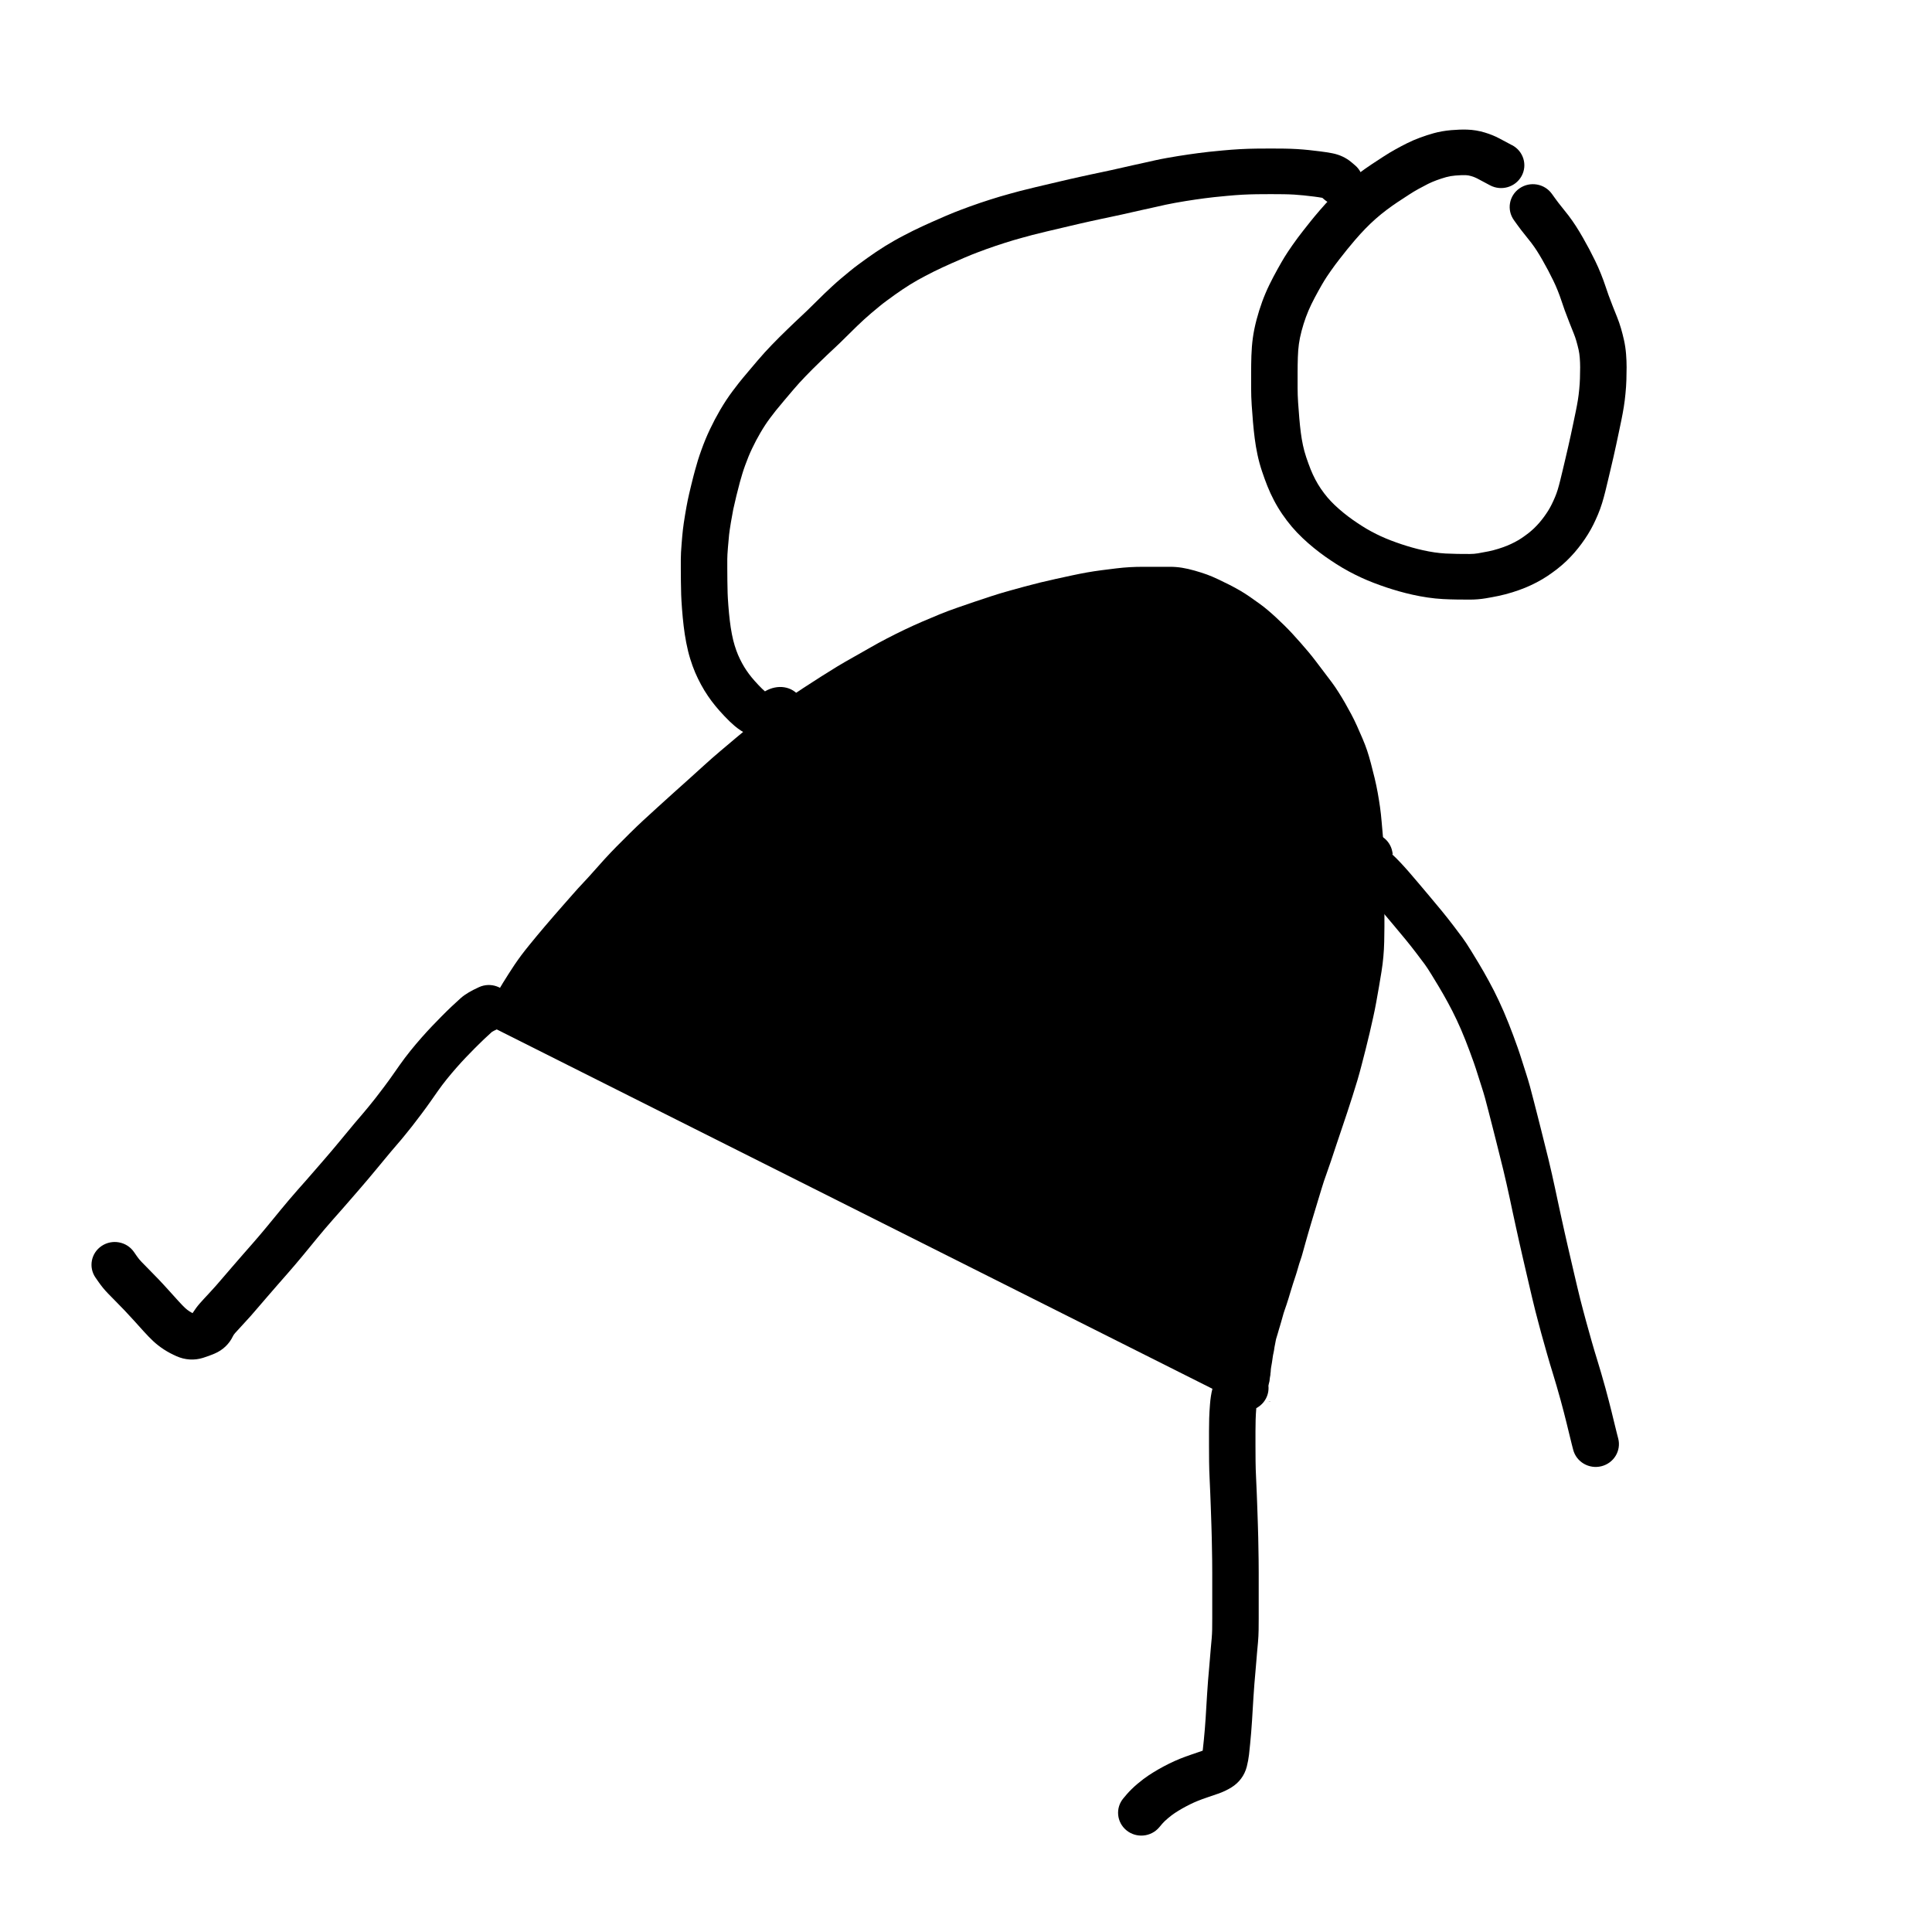 <?xml version="1.0" encoding="UTF-8"?>
<!-- Uploaded to: ICON Repo, www.svgrepo.com, Generator: ICON Repo Mixer Tools -->
<svg fill="#000000" width="800px" height="800px" version="1.1" viewBox="144 144 512 512" xmlns="http://www.w3.org/2000/svg">
 <g>
  <path d="m473.25 516.03c0.391-0.52 0.398-0.527 0.574-0.707 0.504-0.461 0.52-0.473 0.777-0.621 0.297-0.32 0.34-0.363 0.938-0.504 0.332-0.297 0.543-0.348 1.145-0.5 0.277-0.191 0.449-0.227 0.91-0.312-0.656 0.18-0.656 0.18-0.938 0.504 0.328-0.398 0.328-0.398 1.254-0.633-0.113-0.023 0.379-0.055 1.477-0.102-0.211 0.023-0.508 0.137-0.68 0.32 0.32-0.434 0.594-0.5 1.223-0.652-0.484 0.098-0.715 0.145-0.891 0.332 0.094-0.184 0.379-0.266 1.012-0.441-0.598 0.105-0.598 0.105-0.91 0.363 0.332-0.383 0.34-0.395 0.461-0.551 0.266-0.727 0.266-0.727 0.305-0.848 0.262-0.637 0.281-0.68 0.289-0.723 0.168-0.699 0.168-0.699 0.234-0.957 0.027-0.387 0.055-0.637 0.105-0.906 0.125-0.574 0.129-0.633 0.129-0.711 0-0.273 0.027-0.551 0.082-0.809 0.027-0.562 0.051-0.832 0.098-1.117 0.141-0.906 0.191-1.16 0.242-1.391 0.152-0.984 0.152-0.984 0.203-1.402 0.043-0.352 0.105-0.703 0.188-1.035 0.062-0.262 0.113-0.52 0.156-0.781 0.062-0.414 0.062-0.414 0.117-0.812 0.043-0.297 0.105-0.609 0.184-0.938 0.059-0.254 0.102-0.484 0.133-0.703 0.051-0.344 0.148-0.715 0.293-1.141 0.105-0.285 0.184-0.551 0.242-0.797 0.078-0.332 0.184-0.695 0.309-1.074 0.109-0.355 0.219-0.715 0.32-1.059 0.105-0.379 0.219-0.77 0.336-1.156 0.113-0.395 0.242-0.848 0.379-1.348 0.145-0.547 0.301-1.059 0.469-1.535 0.152-0.434 0.32-0.918 0.504-1.465 0.18-0.52 0.363-1.086 0.547-1.699 0.281-0.941 0.281-0.941 0.562-1.871 0.188-0.633 0.395-1.297 0.617-1.992 0.227-0.691 0.449-1.375 0.672-2.047 0.215-0.641 0.434-1.348 0.648-2.121 0.23-0.832 0.461-1.578 0.699-2.234 0.207-0.578 0.418-1.27 0.629-2.074 0.227-0.855 0.453-1.672 0.68-2.453 0.219-0.758 0.457-1.594 0.715-2.508 0.258-0.922 0.523-1.824 0.797-2.711 0.266-0.879 0.547-1.809 0.84-2.793 0.293-0.996 0.586-1.969 0.883-2.926 0.293-0.941 0.641-2.09 1.047-3.449 0.418-1.387 0.82-2.598 1.207-3.641 0.367-1.004 0.789-2.215 1.262-3.629 0.48-1.43 0.945-2.836 1.402-4.219 0.457-1.391 0.949-2.844 1.465-4.356 0.516-1.504 0.992-2.926 1.434-4.273 0.445-1.348 0.906-2.769 1.383-4.266 0.477-1.488 0.918-2.922 1.328-4.293 0.402-1.371 0.77-2.707 1.105-4.008 0.34-1.32 0.695-2.707 1.07-4.168 0.371-1.453 0.719-2.887 1.047-4.293 0.324-1.422 0.641-2.812 0.945-4.164 0.301-1.344 0.578-2.715 0.832-4.121 0.254-1.414 0.492-2.766 0.715-4.047 0.223-1.273 0.445-2.602 0.664-3.984 0.219-1.355 0.383-2.672 0.496-3.961 0.117-1.285 0.191-2.606 0.223-3.965 0.035-1.375 0.055-2.68 0.055-3.914v-12.062c0-1.375-0.02-2.754-0.055-4.141-0.031-1.391-0.066-2.707-0.102-3.945-0.035-1.211-0.109-2.441-0.227-3.695-0.113-1.289-0.23-2.625-0.352-4.016-0.113-1.359-0.254-2.652-0.426-3.875-0.176-1.23-0.379-2.492-0.609-3.785-0.23-1.281-0.504-2.59-0.824-3.918-0.324-1.352-0.656-2.66-0.992-3.922-0.332-1.25-0.66-2.356-0.977-3.32-0.312-0.949-0.727-2.031-1.242-3.242-0.523-1.227-1.02-2.367-1.496-3.414-0.465-1.031-0.957-2.027-1.465-2.988-0.523-0.98-1.074-1.977-1.648-2.988-0.578-1.008-1.172-1.996-1.789-2.961-0.613-0.965-1.211-1.832-1.789-2.609-0.59-0.793-1.277-1.703-2.059-2.723-0.785-1.027-1.496-1.965-2.133-2.812-0.617-0.82-1.27-1.641-1.953-2.457-0.695-0.828-1.395-1.641-2.102-2.441-0.707-0.801-1.422-1.598-2.152-2.391-0.723-0.785-1.43-1.516-2.125-2.195-0.703-0.691-1.422-1.375-2.148-2.051-0.723-0.676-1.469-1.34-2.234-1.988-0.75-0.637-1.52-1.238-2.309-1.797-0.812-0.582-1.664-1.18-2.547-1.801-0.855-0.598-1.746-1.16-2.668-1.688-0.938-0.539-1.828-1.02-2.672-1.449-0.855-0.434-1.848-0.922-2.984-1.457-1.109-0.523-2.102-0.945-2.981-1.262-0.891-0.324-1.953-0.664-3.184-1.016-1.211-0.348-2.348-0.605-3.41-0.777-1.043-0.168-2.117-0.25-3.223-0.25h-6.914c-1.32 0-2.555 0.031-3.707 0.098-1.152 0.066-2.328 0.172-3.523 0.316-1.227 0.145-2.527 0.309-3.902 0.488-1.359 0.176-2.66 0.375-3.898 0.594-1.246 0.223-2.547 0.48-3.898 0.77-1.367 0.289-2.789 0.598-4.273 0.926-1.477 0.324-2.879 0.648-4.215 0.973-1.336 0.324-2.738 0.688-4.207 1.086-1.484 0.406-2.953 0.812-4.398 1.211-1.43 0.402-2.914 0.855-4.449 1.355-1.555 0.508-2.977 0.98-4.266 1.414-1.297 0.438-2.836 0.969-4.625 1.59-1.766 0.609-3.394 1.223-4.887 1.84-1.512 0.625-3.027 1.266-4.543 1.914-1.5 0.648-3.047 1.352-4.629 2.106-1.59 0.762-3.156 1.543-4.699 2.348-1.539 0.801-2.93 1.559-4.172 2.277-1.273 0.734-2.785 1.594-4.547 2.582-1.742 0.973-3.238 1.84-4.481 2.594-1.258 0.762-2.66 1.637-4.203 2.621-1.555 0.988-3.164 2.027-4.828 3.113-1.668 1.09-3.223 2.129-4.668 3.113-1.43 0.98-2.848 1.992-4.246 3.035-1.406 1.051-2.844 2.16-4.32 3.324-1.477 1.16-2.965 2.379-4.477 3.652-1.52 1.281-2.949 2.484-4.281 3.613-1.32 1.117-2.703 2.328-4.137 3.633-1.453 1.316-2.809 2.547-4.074 3.688-1.266 1.137-2.574 2.309-3.922 3.512-1.34 1.203-2.769 2.496-4.285 3.879-1.523 1.387-2.82 2.574-3.891 3.559-1.062 0.98-2.238 2.109-3.523 3.379-1.297 1.277-2.481 2.461-3.551 3.547-1.062 1.082-2.113 2.188-3.144 3.312-1.031 1.129-1.973 2.18-2.816 3.148-0.871 0.996-1.797 2.016-2.781 3.055-0.957 1.012-1.891 2.035-2.801 3.078-0.926 1.066-1.785 2.039-2.574 2.926-0.777 0.867-1.57 1.777-2.383 2.727-1.223 1.422-1.223 1.422-2.406 2.801-0.781 0.91-1.48 1.742-2.102 2.496-0.633 0.77-1.355 1.645-2.156 2.625-0.797 0.98-1.488 1.863-2.07 2.641-0.582 0.785-1.168 1.609-1.754 2.469-0.586 0.863-1.113 1.672-1.582 2.426-0.734 1.168-0.734 1.168-1.512 2.406-0.504 0.812-0.891 1.492-1.164 2.039-0.293 0.578-0.605 1.215-0.938 1.906-0.32 0.66-0.566 1.223-0.738 1.684-0.152 0.414-0.254 0.824-0.312 1.238-0.062 0.445-0.094 0.836-0.094 1.172v1.215c0 0.363 0.016 0.703 0.043 1.004 0.027 0.258 0.082 0.504 0.156 0.727 0.406 0.602 0.629 0.832 0.902 1.105zm5.789-2.875c-0.16 0.172-0.27 0.461-0.48 1.023 0.152-0.523 0.234-0.805 0.391-0.988zm-0.332 0.32c-0.152 0.164-0.199 0.391-0.285 0.82 0.172-0.523 0.27-0.82 0.414-1.012zm0.266-0.262c-0.098 0.051-0.188 0.125-0.336 0.258 0.141-0.141 0.227-0.223 0.328-0.285zm-1.453 0.105c0.008 0 0.012-0.004 0.02-0.008-0.012 0.004-0.016 0.004-0.02 0.008zm-0.699 0.289c-0.094 0.047-0.188 0.117-0.348 0.242 0.145-0.125 0.234-0.199 0.332-0.254zm-1.016 0.531c-0.09 0.012-0.156 0.02-0.211 0.027-0.008 0.008-0.02 0.016-0.027 0.027 0.07-0.02 0.148-0.035 0.238-0.055zm0.188-0.168c0.078-0.012 0.164-0.027 0.273-0.043-0.18 0.027-0.285 0.043-0.352 0.051zm-2.856 2.473c-0.016 0.078-0.031 0.164-0.047 0.27 0.031-0.211 0.047-0.32 0.059-0.383zm0.031-0.164c0.004-0.012 0.008-0.023 0.016-0.035-0.008 0.004-0.012 0.008-0.016 0.02zm-0.293 1.039c0-0.07 0.004-0.137 0.012-0.207-0.004 0.07-0.012 0.137-0.012 0.207zm4.684-1.09c0.031-0.027 0.055-0.062 0.086-0.102-0.043 0.039-0.078 0.07-0.109 0.098zm-0.137 0.125c-0.004 0.004-0.012 0.008-0.016 0.012 0.012-0.004 0.016-0.008 0.016-0.012zm0.445-0.125c-0.117 0.027-0.266 0.051-0.5 0.082 0.219-0.035 0.352-0.055 0.453-0.086zm0.273-0.117c0.098-0.059 0.203-0.141 0.367-0.266-0.117 0.102-0.188 0.164-0.273 0.207zm0.57-0.277c0.086-0.047 0.129-0.105 0.207-0.203-0.121 0.129-0.199 0.215-0.289 0.281zm-0.059 0.082c-0.004 0-0.008 0.004-0.016 0.004 0.016 0 0.016-0.004 0.016-0.004zm1.496-0.152c-0.121 0.035-0.289 0.066-0.555 0.113 0.254-0.047 0.406-0.078 0.516-0.109zm0.258-0.105c0.074-0.047 0.148-0.105 0.262-0.195-0.062 0.062-0.102 0.098-0.168 0.133zm0.262-0.25c-0.133 0.047-0.309 0.078-0.617 0.129 0.234-0.066 0.422-0.121 0.566-0.172z"/>
  <path d="m544.74 182.48c2.988 1.586 4.106 5.254 2.488 8.188-1.617 2.938-5.352 4.031-8.344 2.445-1.527-0.812-2.676-1.426-3.43-1.828-0.387-0.207-0.91-0.418-1.578-0.617-0.504-0.156-0.98-0.234-1.438-0.25-0.762-0.02-1.688 0.012-2.746 0.102-0.926 0.078-1.719 0.215-2.379 0.402-0.883 0.246-1.75 0.527-2.625 0.852-0.805 0.297-1.551 0.617-2.238 0.957-0.824 0.414-1.672 0.863-2.539 1.344-0.809 0.445-1.648 0.949-2.512 1.512-0.977 0.633-1.965 1.281-2.953 1.93-0.91 0.605-1.883 1.293-2.926 2.074-0.996 0.746-1.973 1.539-2.926 2.379-0.961 0.848-1.879 1.727-2.754 2.629-0.898 0.926-1.801 1.914-2.695 2.953-0.938 1.094-1.637 1.934-2.094 2.508-0.5 0.625-1.18 1.484-2.031 2.566-0.789 1-1.57 2.059-2.344 3.164-0.777 1.109-1.348 1.965-1.707 2.559-0.379 0.613-0.91 1.539-1.586 2.75-0.664 1.191-1.285 2.375-1.852 3.531-0.527 1.082-1.012 2.215-1.445 3.391-0.438 1.199-0.828 2.445-1.164 3.723-0.328 1.25-0.559 2.394-0.699 3.418-0.145 1.066-0.238 2.231-0.277 3.484-0.047 1.395-0.066 2.754-0.066 4.078v4.121c0 1.23 0.043 2.488 0.129 3.777 0.094 1.387 0.199 2.797 0.32 4.215 0.117 1.387 0.254 2.664 0.406 3.848 0.137 1.082 0.324 2.184 0.562 3.316 0.223 1.051 0.512 2.106 0.863 3.164 0.398 1.18 0.789 2.258 1.176 3.227 0.355 0.887 0.762 1.77 1.23 2.664 0.438 0.844 0.934 1.668 1.484 2.473 0.566 0.828 1.152 1.602 1.754 2.309 0.602 0.707 1.25 1.387 1.949 2.051 0.742 0.699 1.504 1.371 2.301 2.016 0.797 0.648 1.578 1.246 2.336 1.777 0.816 0.574 1.648 1.133 2.5 1.676 0.793 0.512 1.633 1.004 2.512 1.48 0.898 0.484 1.746 0.906 2.559 1.281 0.793 0.363 1.652 0.727 2.57 1.078 0.965 0.371 1.918 0.711 2.852 1.023 0.941 0.312 1.867 0.598 2.789 0.859 0.883 0.254 1.852 0.496 2.914 0.734 1.031 0.23 2.059 0.422 3.082 0.574 0.984 0.145 1.961 0.242 2.906 0.297 1.078 0.055 2.141 0.09 3.184 0.105 1.094 0.012 2.176 0.02 3.246 0.02 0.75 0 1.469-0.059 2.156-0.172 0.957-0.16 1.922-0.344 2.871-0.535 0.844-0.18 1.695-0.398 2.555-0.668 0.883-0.277 1.656-0.551 2.34-0.832 0.656-0.27 1.32-0.578 2.016-0.941 0.637-0.328 1.227-0.676 1.773-1.043 0.633-0.43 1.246-0.871 1.812-1.309 0.539-0.422 1.043-0.859 1.504-1.297 0.488-0.473 0.949-0.957 1.375-1.445 0.445-0.52 0.867-1.047 1.273-1.602 0.398-0.543 0.77-1.09 1.117-1.648 0.328-0.523 0.629-1.062 0.906-1.625 0.309-0.621 0.605-1.27 0.902-1.973 0.254-0.602 0.488-1.242 0.695-1.914 0.234-0.766 0.457-1.59 0.668-2.453 0.355-1.461 0.355-1.461 0.684-2.824 0.336-1.418 0.336-1.418 0.711-3.012 0.254-1.055 0.496-2.094 0.73-3.137 0.234-1.02 0.457-2.027 0.672-3.019 0.328-1.551 0.328-1.551 0.668-3.144 0.223-1.047 0.449-2.133 0.68-3.262 0.219-1.059 0.398-2.043 0.547-2.957 0.141-0.871 0.258-1.809 0.355-2.82 0.098-0.992 0.164-1.961 0.191-2.902 0.035-1.02 0.051-1.996 0.051-2.93 0-0.844-0.035-1.695-0.102-2.551-0.059-0.75-0.164-1.453-0.305-2.098-0.188-0.82-0.387-1.594-0.602-2.336-0.191-0.668-0.414-1.305-0.668-1.938-0.512-1.285-0.512-1.285-1.168-2.93-0.484-1.215-0.898-2.301-1.246-3.269-0.332-0.934-0.645-1.84-0.941-2.738-0.223-0.691-0.527-1.512-0.906-2.461-0.371-0.934-0.766-1.82-1.184-2.68-0.449-0.926-0.91-1.836-1.375-2.715-0.477-0.898-0.98-1.816-1.508-2.738-0.512-0.895-1.016-1.73-1.496-2.481-0.477-0.734-0.961-1.422-1.43-2.043-0.547-0.715-1.094-1.402-1.637-2.066-0.672-0.816-1.352-1.703-2.062-2.684l-0.926-1.293c-1.953-2.731-1.285-6.5 1.496-8.418 2.781-1.922 6.621-1.262 8.574 1.469l0.91 1.266c0.551 0.762 1.082 1.453 1.594 2.078 0.629 0.766 1.258 1.559 1.902 2.398 0.676 0.891 1.332 1.828 1.984 2.836 0.605 0.949 1.215 1.953 1.828 3.027 0.59 1.031 1.152 2.051 1.695 3.074 0.531 1.012 1.055 2.039 1.559 3.078 0.543 1.117 1.055 2.273 1.531 3.469 0.473 1.18 0.867 2.25 1.172 3.184 0.254 0.781 0.535 1.594 0.836 2.434 0.293 0.82 0.656 1.777 1.09 2.867 0.656 1.641 0.656 1.641 1.16 2.906 0.398 0.984 0.75 2.004 1.055 3.047 0.285 0.977 0.543 1.992 0.785 3.07 0.27 1.211 0.453 2.461 0.555 3.742 0.094 1.168 0.141 2.332 0.141 3.492 0 1.062-0.02 2.164-0.055 3.309-0.039 1.211-0.121 2.441-0.246 3.676-0.117 1.242-0.266 2.426-0.449 3.555-0.176 1.09-0.387 2.242-0.637 3.457-0.238 1.156-0.473 2.273-0.699 3.348-0.34 1.59-0.34 1.59-0.668 3.141-0.227 1.059-0.465 2.133-0.707 3.199-0.246 1.066-0.496 2.148-0.754 3.227-0.371 1.582-0.371 1.582-0.719 3.039-0.336 1.395-0.336 1.395-0.691 2.867-0.27 1.094-0.555 2.133-0.859 3.129-0.328 1.066-0.699 2.094-1.109 3.059-0.383 0.91-0.785 1.789-1.203 2.637-0.453 0.906-0.941 1.789-1.477 2.644-0.512 0.82-1.059 1.629-1.633 2.406-0.586 0.801-1.207 1.582-1.879 2.359-0.676 0.773-1.387 1.523-2.144 2.258-0.77 0.734-1.586 1.438-2.473 2.133-0.809 0.625-1.637 1.223-2.492 1.801-0.945 0.633-1.941 1.223-2.973 1.758-1.016 0.527-2.031 1-3.031 1.41-1.02 0.418-2.141 0.816-3.352 1.195-1.238 0.387-2.481 0.711-3.746 0.977-1.121 0.23-2.234 0.438-3.344 0.625-1.379 0.23-2.789 0.344-4.227 0.344-1.125 0-2.262-0.008-3.414-0.023-1.207-0.016-2.426-0.055-3.688-0.121-1.348-0.074-2.703-0.211-4.066-0.414-1.324-0.195-2.652-0.441-3.984-0.738-1.293-0.289-2.5-0.594-3.606-0.91-1.086-0.309-2.191-0.648-3.316-1.02-1.117-0.375-2.242-0.777-3.387-1.215-1.168-0.453-2.277-0.918-3.305-1.395-1.047-0.48-2.133-1.023-3.269-1.633-1.148-0.621-2.246-1.27-3.301-1.941-1-0.641-1.98-1.297-2.953-1.98-1.004-0.711-2.012-1.477-3.016-2.293-1.027-0.832-2.023-1.707-2.992-2.625-1.012-0.957-1.961-1.957-2.856-3.008-0.883-1.039-1.723-2.141-2.516-3.305-0.824-1.203-1.57-2.445-2.227-3.707-0.652-1.242-1.23-2.5-1.738-3.773-0.473-1.184-0.938-2.465-1.402-3.844-0.504-1.496-0.914-3.004-1.227-4.496-0.305-1.441-0.547-2.871-0.723-4.269-0.172-1.34-0.328-2.781-0.461-4.344-0.125-1.496-0.238-2.969-0.336-4.422-0.105-1.551-0.156-3.074-0.156-4.574v-4.121c0-1.453 0.023-2.938 0.07-4.453 0.055-1.648 0.18-3.215 0.383-4.715 0.207-1.523 0.535-3.129 0.98-4.828 0.434-1.645 0.934-3.242 1.504-4.805 0.574-1.562 1.215-3.066 1.93-4.527 0.668-1.359 1.383-2.727 2.148-4.098 0.75-1.344 1.359-2.402 1.832-3.172 0.508-0.832 1.203-1.879 2.109-3.176 0.906-1.293 1.824-2.531 2.754-3.711 0.867-1.102 1.559-1.977 2.078-2.629 0.562-0.707 1.348-1.648 2.375-2.848 1.059-1.23 2.121-2.398 3.191-3.496 1.094-1.133 2.238-2.223 3.441-3.285 1.203-1.062 2.434-2.062 3.691-3.004 1.223-0.914 2.391-1.742 3.523-2.488 1.02-0.676 2.031-1.336 3.027-1.98 1.105-0.719 2.191-1.375 3.262-1.965 1.012-0.559 2.008-1.086 2.992-1.578 1.117-0.559 2.289-1.062 3.492-1.504 1.176-0.438 2.375-0.824 3.586-1.164 1.441-0.402 2.996-0.672 4.688-0.82 1.523-0.129 2.914-0.176 4.184-0.137 1.582 0.047 3.156 0.309 4.703 0.777 1.398 0.426 2.672 0.934 3.832 1.555 0.754 0.402 1.883 1.008 3.394 1.809z"/>
  <path d="m197 489.36c0.672-0.758 1.414-1.574 2.231-2.434 0.734-0.785 1.383-1.492 1.938-2.129 0.578-0.656 1.23-1.41 1.969-2.281 0.758-0.883 1.551-1.805 2.371-2.754 0.832-0.965 1.77-2.043 2.816-3.246 1.039-1.188 1.875-2.141 2.516-2.867 0.609-0.691 1.227-1.406 1.852-2.144 0.637-0.746 1.23-1.457 1.785-2.125 0.562-0.68 1.223-1.48 1.977-2.398 0.77-0.938 1.445-1.766 2.055-2.508 0.594-0.707 1.262-1.512 2.031-2.43 0.781-0.922 1.566-1.828 2.363-2.731 0.754-0.848 1.539-1.734 2.356-2.664 0.812-0.922 1.566-1.789 2.266-2.602 0.723-0.84 1.473-1.703 2.254-2.598 0.734-0.836 1.469-1.691 2.203-2.57 0.75-0.895 1.438-1.715 2.074-2.484 0.629-0.754 1.281-1.543 1.969-2.375 1.027-1.238 1.027-1.238 2.039-2.457 0.695-0.832 1.344-1.594 1.957-2.289 0.512-0.586 1.086-1.27 1.719-2.059 0.672-0.832 1.266-1.57 1.781-2.219 0.48-0.598 1.215-1.559 2.191-2.871 0.98-1.309 1.715-2.312 2.199-3.016 0.859-1.223 0.859-1.223 2.008-2.859 0.887-1.262 1.832-2.516 2.836-3.762 0.977-1.211 1.957-2.371 2.934-3.481 0.98-1.113 1.926-2.144 2.848-3.109 0.871-0.902 1.695-1.754 2.469-2.539 0.82-0.836 1.699-1.699 2.641-2.594 0.938-0.887 1.746-1.633 2.449-2.254 1.191-1.051 2.762-1.957 4.859-2.914 3.082-1.402 6.742-0.086 8.176 2.941 1.43 3.027 0.086 6.621-2.996 8.023-1.078 0.492-1.734 0.871-1.801 0.93-0.578 0.512-1.289 1.168-2.133 1.969-0.836 0.793-1.609 1.551-2.328 2.285-0.754 0.766-1.547 1.582-2.379 2.445-0.789 0.824-1.621 1.73-2.496 2.727-0.863 0.977-1.727 2.004-2.594 3.074-0.836 1.039-1.621 2.078-2.344 3.109-1.145 1.637-1.145 1.637-1.996 2.848-0.566 0.812-1.371 1.918-2.422 3.324-1.051 1.402-1.852 2.453-2.426 3.176-0.535 0.668-1.145 1.43-1.824 2.269-0.73 0.906-1.41 1.723-2.047 2.445-0.543 0.617-1.129 1.301-1.754 2.051-0.996 1.199-0.996 1.199-2.008 2.418-0.688 0.836-1.355 1.641-1.988 2.402-0.641 0.773-1.348 1.621-2.109 2.523-0.789 0.945-1.582 1.871-2.371 2.769-0.754 0.863-1.484 1.703-2.188 2.523-0.727 0.844-1.512 1.742-2.348 2.695-0.832 0.945-1.629 1.848-2.387 2.699-0.73 0.828-1.457 1.668-2.164 2.5-0.742 0.887-1.406 1.684-1.969 2.356-0.574 0.699-1.246 1.516-2.012 2.457-0.773 0.938-1.445 1.754-2.019 2.449-0.586 0.707-1.211 1.449-1.875 2.231-0.672 0.793-1.34 1.566-2 2.316-0.629 0.715-1.461 1.66-2.484 2.832-1.027 1.18-1.949 2.238-2.769 3.191-0.816 0.941-1.598 1.848-2.316 2.691-0.766 0.902-1.465 1.711-2.094 2.426-0.652 0.742-1.387 1.551-2.219 2.434-0.734 0.777-1.391 1.492-1.961 2.141-0.262 0.297-0.445 0.57-0.555 0.793-1.004 2.121-2.715 3.738-4.879 4.656-1.008 0.43-2.043 0.812-3.082 1.133-2.332 0.73-4.762 0.555-6.984-0.422-1.195-0.52-2.316-1.117-3.344-1.785-1.059-0.684-2.031-1.441-2.93-2.285-0.738-0.695-1.551-1.535-2.457-2.531-0.82-0.902-1.691-1.867-2.598-2.879-0.875-0.973-1.719-1.883-2.512-2.715-0.832-0.867-1.598-1.648-2.289-2.344-0.734-0.742-1.434-1.457-2.09-2.133-0.879-0.906-1.691-1.895-2.434-2.957l-0.836-1.199c-1.918-2.754-1.199-6.516 1.605-8.398 2.809-1.887 6.637-1.18 8.559 1.574l0.832 1.199c0.371 0.531 0.762 1.008 1.191 1.445 0.629 0.652 1.293 1.332 1.992 2.035 0.738 0.742 1.543 1.57 2.438 2.496 0.891 0.938 1.812 1.93 2.777 3.004 0.898 1.004 1.746 1.941 2.543 2.816 0.711 0.785 1.32 1.41 1.797 1.863 0.344 0.32 0.734 0.625 1.191 0.922 0.242 0.152 0.496 0.305 0.777 0.449 0.617-0.949 1.25-1.824 1.977-2.648z"/>
  <path d="m462.73 607.94c0.129-1.086 0.219-1.961 0.312-2.93 0.094-0.98 0.18-1.938 0.258-2.859 0.078-0.906 0.148-1.871 0.211-2.887 0.062-1.055 0.133-2.191 0.207-3.426 0.109-1.727 0.109-1.727 0.188-3.035 0.055-0.844 0.133-1.984 0.242-3.449 0.117-1.461 0.215-2.617 0.301-3.477 0.074-0.762 0.145-1.562 0.203-2.402 0.07-0.926 0.145-1.82 0.227-2.715 0.078-0.809 0.156-1.668 0.234-2.578 0.07-0.797 0.109-1.598 0.125-2.394 0.016-0.906 0.02-1.871 0.02-2.902v-12.117c0-1.172-0.004-2.25-0.02-3.231-0.016-1.008-0.035-1.988-0.051-2.949-0.02-0.977-0.039-1.977-0.055-2.996-0.012-0.969-0.043-2.004-0.086-3.109-0.047-1.184-0.082-2.199-0.102-3.051-0.02-0.77-0.051-1.668-0.094-2.695-0.047-1.082-0.086-2.07-0.113-2.93-0.027-0.824-0.082-2.031-0.16-3.613-0.086-1.684-0.137-3.301-0.152-4.844-0.016-1.488-0.023-2.926-0.023-4.305v-3.75c0-1.199 0.016-2.34 0.047-3.43 0.035-1.133 0.105-2.352 0.207-3.644 0.117-1.543 0.324-2.918 0.637-4.133 0.945-3.703 3.906-5.543 7.652-6.195 3.348-0.586 6.543 1.605 7.137 4.891 0.477 2.641-0.867 5.188-3.152 6.387-0.09 1.109-0.145 2.125-0.172 3.047-0.031 0.969-0.043 1.996-0.043 3.078v3.75c0 1.34 0.008 2.731 0.023 4.18 0.012 1.383 0.059 2.844 0.137 4.375 0.078 1.633 0.137 2.891 0.168 3.812 0.027 0.836 0.062 1.773 0.109 2.812 0.047 1.098 0.082 2.074 0.102 2.93 0.016 0.777 0.051 1.73 0.094 2.856 0.047 1.199 0.078 2.336 0.098 3.402 0.012 1.004 0.031 1.984 0.051 2.941 0.02 0.977 0.035 1.98 0.051 3.004 0.016 1.047 0.023 2.184 0.023 3.41v12.117c0 1.094-0.008 2.125-0.023 3.094-0.016 1.078-0.074 2.148-0.164 3.223-0.082 0.953-0.164 1.855-0.246 2.68-0.074 0.789-0.141 1.609-0.203 2.461-0.07 0.938-0.145 1.84-0.23 2.703-0.078 0.766-0.168 1.848-0.277 3.219-0.105 1.398-0.18 2.488-0.23 3.266-0.082 1.324-0.082 1.324-0.188 3.035-0.074 1.223-0.145 2.367-0.207 3.426-0.07 1.105-0.145 2.16-0.23 3.16-0.082 0.969-0.172 1.965-0.27 2.988-0.098 1.035-0.195 1.977-0.297 2.856-0.125 1.07-0.324 2.129-0.598 3.207-0.598 2.309-2.031 4.227-4.066 5.477-1.105 0.68-2.285 1.238-3.527 1.664-1.293 0.445-1.293 0.445-2.894 0.992-0.992 0.336-1.836 0.648-2.523 0.926-0.668 0.27-1.359 0.582-2.051 0.922-0.754 0.379-1.465 0.754-2.121 1.129-0.648 0.371-1.281 0.762-1.898 1.168-0.52 0.344-1.137 0.812-1.832 1.398-0.637 0.535-1.129 1.016-1.449 1.387l-0.852 1.004c-2.172 2.566-6.055 2.918-8.668 0.785-2.613-2.137-2.973-5.945-0.797-8.512l0.875-1.035c0.801-0.93 1.754-1.859 2.875-2.805 1.047-0.879 2.031-1.625 2.969-2.246 0.84-0.555 1.699-1.082 2.59-1.594 0.863-0.492 1.773-0.977 2.75-1.465 0.992-0.488 1.961-0.926 2.914-1.312 0.93-0.375 1.996-0.766 3.188-1.168 1.57-0.539 1.574-0.539 2.844-0.977z"/>
  <path d="m355.9 328.62c1.953 2.731 1.273 6.5-1.508 8.414-2.121 1.457-4.098 2.371-6.191 2.625-2.102 0.254-4.172-0.09-6.07-1.027-1.234-0.613-2.379-1.355-3.434-2.246-0.855-0.723-1.758-1.594-2.731-2.621-0.918-0.973-1.711-1.867-2.375-2.68-0.695-0.844-1.352-1.727-1.957-2.617-0.652-0.945-1.27-1.965-1.859-3.055-0.578-1.066-1.094-2.129-1.551-3.199-0.461-1.086-0.895-2.285-1.301-3.59-0.418-1.344-0.77-2.785-1.062-4.309-0.285-1.473-0.516-2.965-0.688-4.457-0.172-1.445-0.316-2.953-0.434-4.519-0.117-1.555-0.191-2.797-0.219-3.719-0.035-0.906-0.059-2.09-0.074-3.566-0.016-1.457-0.023-2.598-0.023-3.438v-2.461c0-1.02 0.074-2.348 0.211-4.027 0.125-1.613 0.242-2.871 0.348-3.789 0.109-0.961 0.297-2.238 0.566-3.871 0.266-1.59 0.5-2.879 0.711-3.906 0.207-1 0.512-2.324 0.922-4 0.406-1.656 0.734-2.949 0.992-3.871 0.254-0.938 0.512-1.832 0.773-2.68 0.27-0.867 0.578-1.777 0.918-2.723 0.344-0.961 0.699-1.891 1.07-2.789 0.375-0.922 0.789-1.844 1.227-2.762 0.43-0.895 0.852-1.746 1.277-2.555 0.43-0.812 0.898-1.656 1.414-2.547 0.531-0.902 1.062-1.758 1.605-2.586 0.539-0.812 1.105-1.621 1.695-2.41 0.555-0.746 1.121-1.484 1.707-2.227 0.59-0.742 1.43-1.758 2.539-3.062 1.055-1.238 1.855-2.18 2.406-2.84 0.605-0.715 1.211-1.406 1.832-2.086 0.586-0.641 1.223-1.316 1.914-2.039 0.676-0.695 1.348-1.379 2-2.031 0.668-0.672 1.359-1.352 2.074-2.035 1.004-0.965 1.004-0.965 1.941-1.867 0.656-0.633 1.391-1.324 2.191-2.059 0.715-0.66 1.66-1.574 2.832-2.742 1.242-1.242 2.219-2.203 2.949-2.898 0.711-0.684 1.414-1.34 2.106-1.977 0.73-0.672 1.48-1.328 2.234-1.969 0.727-0.609 1.473-1.234 2.227-1.852 0.836-0.688 1.652-1.328 2.426-1.891 0.719-0.531 1.469-1.078 2.281-1.66 0.805-0.578 1.586-1.117 2.344-1.629 0.781-0.527 1.586-1.047 2.414-1.562 0.832-0.516 1.645-0.996 2.41-1.426 0.781-0.445 1.609-0.898 2.488-1.352 0.836-0.438 1.656-0.855 2.481-1.273 0.844-0.418 1.707-0.832 2.594-1.238 0.832-0.379 1.664-0.758 2.477-1.121 0.879-0.402 2.106-0.938 3.703-1.621 1.621-0.684 2.894-1.195 3.84-1.547 1.254-0.465 1.254-0.465 2.496-0.926 0.867-0.32 1.773-0.637 2.723-0.953 0.914-0.309 1.797-0.598 2.625-0.859 0.883-0.289 1.777-0.562 2.695-0.832 0.883-0.258 1.738-0.5 2.566-0.727 0.809-0.223 1.711-0.465 2.707-0.734 1.059-0.281 2.441-0.621 4.18-1.031 1.652-0.383 2.934-0.684 3.852-0.906 0.926-0.223 1.801-0.426 2.621-0.617 1.23-0.289 1.23-0.289 2.551-0.594 0.887-0.203 1.801-0.406 2.734-0.613 0.93-0.207 1.84-0.406 2.75-0.602 1.332-0.281 1.332-0.281 2.758-0.582 0.949-0.199 1.883-0.398 2.82-0.605 0.906-0.199 1.809-0.402 2.715-0.613 0.965-0.227 1.922-0.441 2.852-0.645 1.434-0.316 1.434-0.316 3.059-0.672 1.621-0.363 1.621-0.363 2.977-0.668 0.922-0.203 1.902-0.395 2.953-0.582 1.004-0.18 2-0.352 2.988-0.512 0.984-0.156 1.922-0.301 2.781-0.426 0.902-0.137 1.805-0.262 2.711-0.375 0.891-0.113 1.785-0.223 2.719-0.328 0.906-0.094 2.106-0.215 3.606-0.355 1.555-0.148 3.078-0.262 4.59-0.348 1.496-0.078 2.938-0.129 4.328-0.145 1.324-0.016 2.617-0.023 3.883-0.023 1.266 0 2.445 0.008 3.539 0.023 1.16 0.016 2.293 0.059 3.422 0.125 1.102 0.07 2.125 0.152 3.106 0.258 0.887 0.098 1.848 0.207 2.883 0.336 1.152 0.141 2.254 0.312 3.305 0.512 1.934 0.371 3.684 1.184 5.141 2.426l0.926 0.793c2.566 2.188 2.836 6.008 0.605 8.523-2.231 2.519-6.117 2.785-8.684 0.598l-0.617-0.527c-0.684-0.125-1.418-0.234-2.199-0.332-0.988-0.121-1.895-0.227-2.699-0.312-0.77-0.082-1.621-0.152-2.531-0.211-0.914-0.055-1.859-0.086-2.832-0.102-1.035-0.016-2.156-0.023-3.363-0.023-1.215 0-2.461 0.008-3.738 0.023-1.211 0.016-2.481 0.059-3.789 0.125-1.336 0.078-2.699 0.18-4.094 0.312-1.449 0.137-2.602 0.25-3.418 0.336-0.844 0.098-1.68 0.195-2.508 0.301-0.812 0.105-1.625 0.215-2.457 0.34-0.816 0.121-1.688 0.254-2.613 0.402-0.922 0.152-1.852 0.309-2.781 0.477-0.891 0.156-1.715 0.32-2.445 0.48-1.336 0.301-1.336 0.301-2.981 0.668-1.637 0.359-1.637 0.359-3.086 0.68-0.887 0.195-1.781 0.395-2.688 0.605-0.969 0.227-1.934 0.445-2.883 0.652-0.961 0.211-1.934 0.418-2.914 0.625-1.422 0.301-1.422 0.301-2.731 0.578-0.863 0.184-1.75 0.379-2.66 0.578-0.906 0.203-1.789 0.398-2.625 0.59-1.297 0.301-1.297 0.301-2.527 0.59-0.797 0.184-1.648 0.387-2.535 0.598-0.941 0.227-2.254 0.535-3.922 0.922-1.613 0.379-2.883 0.691-3.789 0.934-0.973 0.262-1.852 0.5-2.633 0.715-0.766 0.211-1.562 0.434-2.379 0.672-0.793 0.234-1.574 0.473-2.363 0.73-0.797 0.254-1.629 0.527-2.492 0.816-0.836 0.277-1.625 0.555-2.352 0.82-1.227 0.457-1.227 0.457-2.488 0.926-0.742 0.273-1.855 0.723-3.301 1.336-1.496 0.633-2.633 1.133-3.422 1.492-0.816 0.367-1.633 0.738-2.453 1.113-0.762 0.348-1.5 0.699-2.191 1.047-0.754 0.375-1.52 0.77-2.305 1.18-0.742 0.383-1.434 0.762-2.113 1.148-0.637 0.359-1.297 0.75-1.984 1.176-0.691 0.426-1.359 0.859-2.004 1.297-0.672 0.453-1.371 0.938-2.07 1.434-0.742 0.539-1.453 1.055-2.16 1.578-0.602 0.438-1.23 0.926-1.895 1.477-0.723 0.59-1.418 1.168-2.102 1.75-0.637 0.535-1.25 1.078-1.848 1.625-0.637 0.586-1.285 1.191-1.93 1.809-0.652 0.625-1.578 1.535-2.773 2.727-1.27 1.266-2.32 2.285-3.176 3.074-0.746 0.684-1.41 1.309-1.996 1.871-0.945 0.914-0.945 0.914-1.957 1.887-0.645 0.617-1.27 1.23-1.887 1.848-0.613 0.617-1.238 1.25-1.852 1.887-0.617 0.641-1.188 1.246-1.695 1.801-0.5 0.547-1.004 1.121-1.496 1.707-0.566 0.676-1.387 1.641-2.457 2.894-1.02 1.203-1.785 2.125-2.266 2.731-0.504 0.641-1 1.289-1.492 1.945-0.457 0.613-0.891 1.23-1.297 1.844-0.414 0.633-0.836 1.312-1.254 2.027-0.43 0.738-0.82 1.438-1.16 2.082-0.348 0.66-0.703 1.371-1.07 2.141-0.344 0.723-0.664 1.438-0.953 2.144-0.297 0.73-0.59 1.488-0.879 2.293-0.285 0.789-0.535 1.531-0.746 2.223-0.223 0.711-0.441 1.473-0.668 2.297-0.223 0.816-0.531 2.012-0.91 3.559-0.375 1.543-0.652 2.746-0.824 3.562-0.172 0.852-0.383 2.019-0.629 3.473-0.238 1.438-0.398 2.535-0.48 3.262-0.086 0.758-0.191 1.891-0.309 3.398-0.117 1.398-0.172 2.441-0.172 3.074v2.461c0 0.789 0.008 1.895 0.023 3.309 0.016 1.383 0.035 2.477 0.066 3.293 0.023 0.746 0.086 1.832 0.191 3.234 0.105 1.398 0.234 2.738 0.387 4.027 0.141 1.207 0.324 2.402 0.555 3.594 0.215 1.113 0.461 2.121 0.742 3.023 0.293 0.941 0.59 1.762 0.883 2.449 0.305 0.719 0.66 1.449 1.062 2.199 0.395 0.723 0.793 1.379 1.211 1.988 0.418 0.617 0.859 1.207 1.324 1.773 0.477 0.586 1.086 1.266 1.816 2.043 0.676 0.719 1.262 1.281 1.719 1.668 3.398-1.996 7.234-1.332 9.184 1.402z"/>
  <path d="m500.86 371.85c-0.602-3.285 1.621-6.43 4.969-7.019 3.344-0.59 6.547 1.594 7.148 4.879 0.133 0.73 0.211 0.914-0.23 0.516 0.84 0.77 1.621 1.543 2.328 2.301 0.676 0.715 1.426 1.543 2.25 2.484 0.809 0.922 1.672 1.934 2.582 3.019 0.887 1.055 1.852 2.195 2.887 3.422 1.07 1.262 2.141 2.547 3.203 3.844 1.098 1.34 2.168 2.691 3.207 4.059 1.02 1.34 1.809 2.387 2.367 3.148 0.656 0.891 1.426 2.062 2.336 3.547 0.832 1.359 1.48 2.426 1.949 3.203 0.488 0.809 0.949 1.602 1.398 2.391 0.426 0.754 0.859 1.535 1.301 2.34 0.461 0.84 0.918 1.707 1.379 2.613 0.449 0.891 0.875 1.77 1.277 2.621 0.414 0.871 0.848 1.828 1.297 2.871 0.453 1.047 0.891 2.106 1.316 3.188 0.41 1.043 0.805 2.066 1.18 3.066 0.375 1.008 0.77 2.09 1.18 3.246 0.418 1.195 0.824 2.414 1.207 3.656 0.355 1.145 0.699 2.219 1.031 3.234 0.359 1.109 0.699 2.242 1.023 3.406 0.312 1.129 0.648 2.41 1.004 3.828 0.352 1.379 0.668 2.617 0.949 3.695 0.301 1.141 0.621 2.398 0.957 3.777 0.324 1.328 0.66 2.672 1.004 4.023 0.355 1.391 0.688 2.727 0.992 3.981 0.316 1.293 0.621 2.602 0.918 3.926 0.281 1.285 0.57 2.586 0.863 3.918 0.285 1.324 0.555 2.59 0.809 3.789 0.254 1.191 0.527 2.457 0.824 3.797 0.445 2.016 0.445 2.016 0.871 3.941 0.285 1.27 0.578 2.555 0.871 3.832 0.309 1.32 0.602 2.57 0.871 3.754 0.266 1.156 0.547 2.363 0.836 3.598 0.309 1.285 0.594 2.488 0.852 3.617 0.238 1.051 0.48 2.039 0.727 2.988 0.25 0.973 0.508 1.965 0.781 3 0.262 1.008 0.516 1.945 0.758 2.82 0.242 0.891 0.492 1.785 0.754 2.699 0.25 0.902 0.504 1.801 0.762 2.719 0.242 0.863 0.48 1.676 0.715 2.457 0.23 0.773 0.473 1.562 0.73 2.394 0.258 0.848 0.602 1.992 1.035 3.453 0.434 1.473 0.816 2.824 1.156 4.074 0.32 1.199 0.613 2.297 0.879 3.316 0.258 1 0.496 1.941 0.711 2.797 0.23 0.91 0.473 1.891 0.711 2.922 0.234 0.984 0.469 1.934 0.695 2.82l0.363 1.406c0.832 3.238-1.164 6.523-4.461 7.344-3.293 0.816-6.641-1.141-7.477-4.379l-0.367-1.426c-0.246-0.969-0.492-1.969-0.746-3.035-0.23-0.977-0.449-1.883-0.668-2.738-0.215-0.863-0.449-1.781-0.691-2.731-0.254-0.973-0.539-2.047-0.852-3.203-0.309-1.145-0.668-2.418-1.078-3.801-0.418-1.418-0.754-2.535-0.992-3.316-0.266-0.848-0.52-1.684-0.758-2.481-0.254-0.84-0.512-1.73-0.77-2.656-0.262-0.914-0.52-1.828-0.766-2.723-0.262-0.918-0.52-1.836-0.773-2.754-0.254-0.934-0.523-1.93-0.789-2.961-0.277-1.043-0.543-2.066-0.797-3.047-0.273-1.047-0.539-2.148-0.809-3.312-0.246-1.086-0.52-2.254-0.824-3.516-0.301-1.277-0.586-2.512-0.859-3.699-0.266-1.16-0.551-2.391-0.859-3.707-0.305-1.324-0.605-2.633-0.898-3.945-0.43-1.945-0.43-1.945-0.875-3.961-0.305-1.371-0.582-2.664-0.848-3.898-0.25-1.191-0.516-2.438-0.793-3.723-0.289-1.309-0.574-2.598-0.855-3.875-0.273-1.234-0.559-2.457-0.859-3.68-0.297-1.23-0.617-2.516-0.961-3.867-0.355-1.387-0.699-2.766-1.031-4.125-0.324-1.316-0.625-2.508-0.914-3.602-0.289-1.117-0.613-2.375-0.973-3.789-0.336-1.348-0.648-2.535-0.934-3.562-0.277-0.996-0.566-1.965-0.871-2.898-0.348-1.062-0.707-2.191-1.082-3.394-0.34-1.102-0.695-2.18-1.062-3.223-0.383-1.086-0.75-2.094-1.102-3.027-0.355-0.941-0.727-1.91-1.109-2.891-0.375-0.953-0.762-1.887-1.16-2.809-0.402-0.922-0.777-1.758-1.137-2.516-0.359-0.762-0.742-1.543-1.137-2.328-0.398-0.785-0.797-1.539-1.191-2.262-0.418-0.766-0.828-1.504-1.227-2.203-0.387-0.684-0.797-1.387-1.23-2.106-0.453-0.75-1.09-1.797-1.902-3.129-0.742-1.211-1.34-2.117-1.766-2.699-0.512-0.695-1.266-1.691-2.246-2.984-0.953-1.25-1.93-2.488-2.941-3.719-1.023-1.254-2.051-2.484-3.082-3.699-1.043-1.238-2.012-2.387-2.914-3.457-0.859-1.031-1.668-1.973-2.414-2.824-0.734-0.836-1.383-1.559-1.965-2.172-0.512-0.547-1.078-1.105-1.672-1.652-1.93-1.754-2.934-4.141-3.496-7.219z"/>
 </g>
</svg>